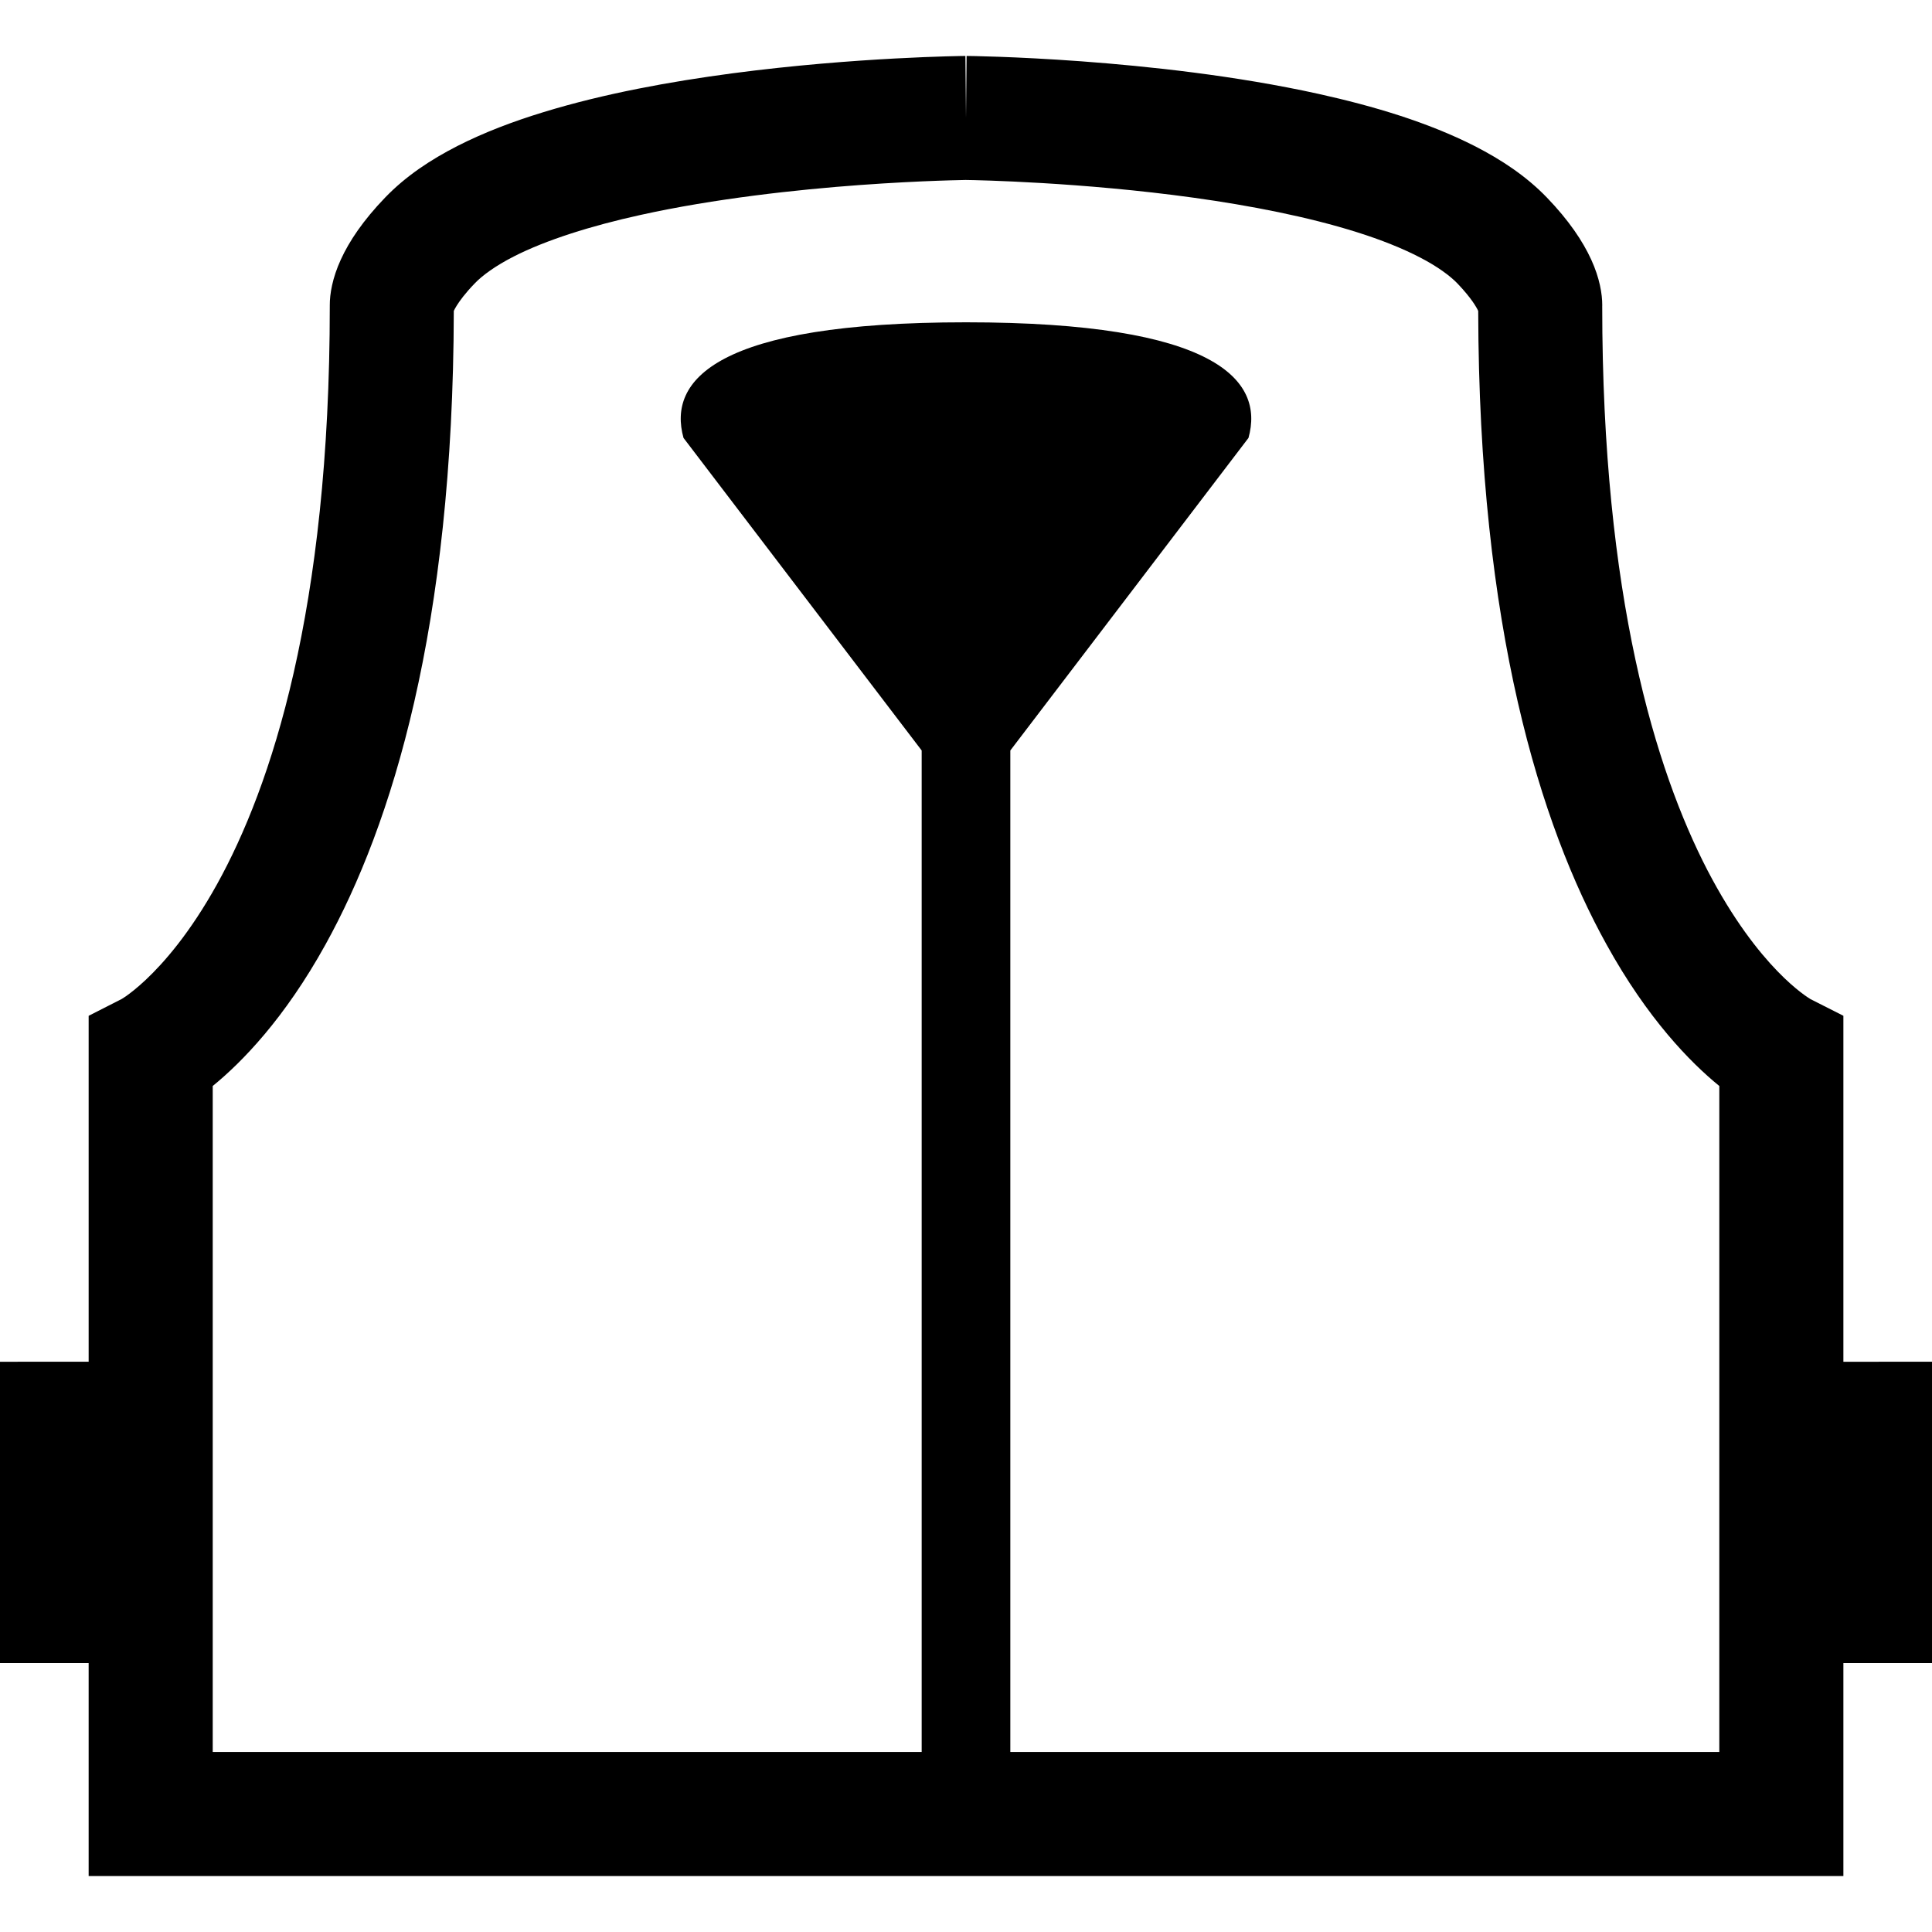 <?xml version="1.0" encoding="utf-8"?>

<!DOCTYPE svg PUBLIC "-//W3C//DTD SVG 1.1//EN" "http://www.w3.org/Graphics/SVG/1.1/DTD/svg11.dtd">
<!-- Uploaded to: SVG Repo, www.svgrepo.com, Generator: SVG Repo Mixer Tools -->
<svg height="800px" width="800px" version="1.1" id="_x32_" xmlns="http://www.w3.org/2000/svg" xmlns:xlink="http://www.w3.org/1999/xlink" 
	 viewBox="0 0 512 512"  xml:space="preserve">
<style type="text/css">
	.st0{fill:#000000;}
</style>
<g>
	<path class="st0" d="M488.517,360.879v-91.686l-8.732-4.422c-0.61-0.404-13.699-8.018-27.295-34.148
		c-13.727-26.535-27.885-72.514-27.885-149.544l0.008-0.188c0.01-2.948-0.685-7.211-2.92-12.084
		c-2.234-4.882-5.905-10.385-11.746-16.45c-5.53-5.728-12.084-10.038-19.163-13.662c-12.394-6.291-26.647-10.554-41.388-13.821
		c-22.065-4.864-45.144-7.315-62.89-8.629c-17.737-1.296-30.093-1.418-30.347-1.418L256,31.257l-0.16-16.432
		c-0.394,0.01-28.844,0.264-61.716,4.602c-16.459,2.188-34.018,5.361-50.092,10.291c-8.046,2.459-15.736,5.371-22.825,8.976
		c-7.07,3.624-13.624,7.934-19.145,13.662c-5.84,6.065-9.521,11.567-11.746,16.45c-2.234,4.873-2.939,9.136-2.92,12.084v0.188
		c0,80.785-15.558,127.412-29.896,153.281c-7.183,12.947-14.083,20.788-18.853,25.284c-2.386,2.244-4.235,3.643-5.333,4.413
		c-0.564,0.386-0.92,0.61-1.07,0.695h-0.01l-8.742,4.45v91.677H0v79.847h23.492v56.448H256h232.517v-56.448H512v-79.847H488.517z
		 M455.636,464.293h-187.89V198.885l63.115-82.832c4.262-15.334-8.619-30.638-74.862-30.638c-66.241,0-79.124,15.304-74.861,30.638
		l63.115,82.832v265.408H56.374V287.801c7.662-6.244,19.004-17.801,29.896-37.51c17.521-31.642,33.839-83.772,33.99-167.9
		c0.15-0.319,0.394-0.788,0.798-1.436c0.807-1.286,2.244-3.258,4.694-5.794c2.019-2.14,5.578-4.732,10.394-7.182
		c8.441-4.329,20.506-8.141,33.548-11.005c19.604-4.337,41.454-6.722,58.204-7.943c8.394-0.61,15.52-0.949,20.524-1.127
		c2.498-0.094,4.47-0.141,5.784-0.169c0.666-0.01,1.174-0.028,1.502-0.037h0.358h0.018c2.892,0.037,30.534,0.573,60.355,4.713
		c14.891,2.066,30.328,5.071,43.144,9.118c6.394,2.01,12.121,4.3,16.722,6.695c4.592,2.366,7.99,4.873,9.953,6.92
		c3.681,3.86,5.052,6.319,5.483,7.258c0.16,84.128,16.469,136.267,33.998,167.89c10.883,19.708,22.224,31.266,29.896,37.51V464.293z
		"/>
</g>
</svg>